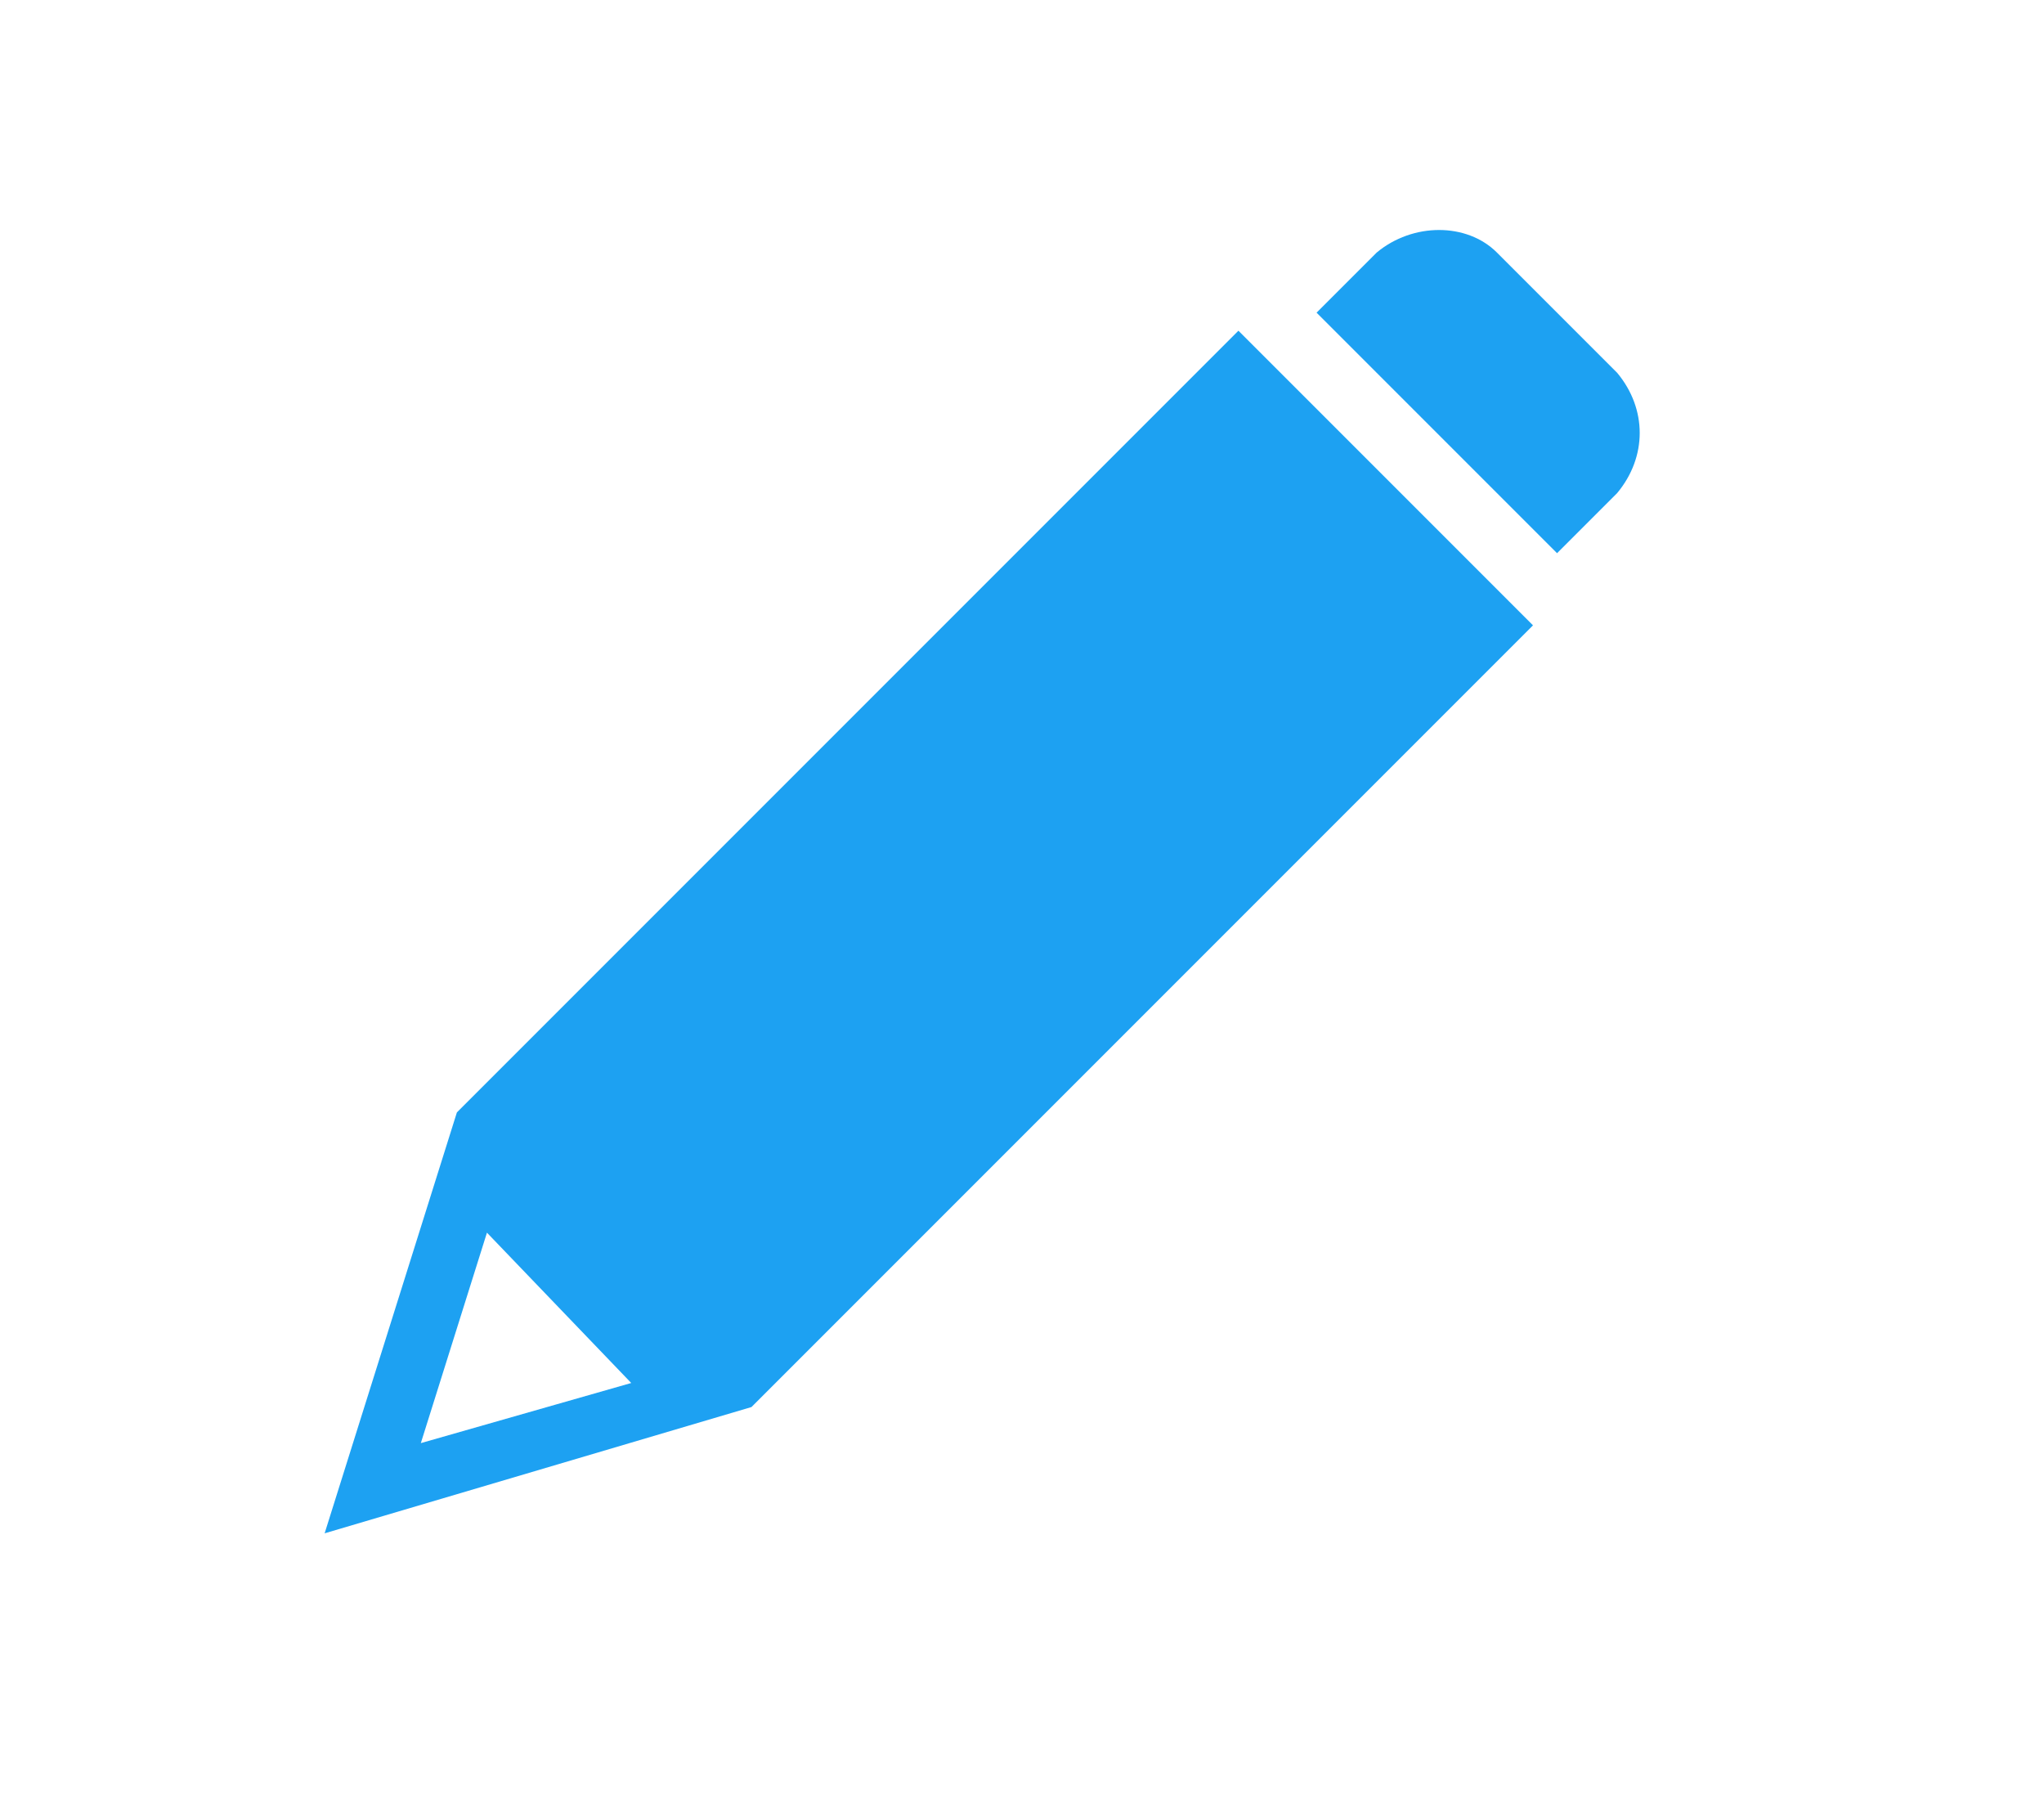 <?xml version="1.0" encoding="utf-8"?>
<!-- Generator: Adobe Illustrator 28.2.0, SVG Export Plug-In . SVG Version: 6.00 Build 0)  -->
<svg version="1.1" id="_レイヤー_1" xmlns="http://www.w3.org/2000/svg" xmlns:xlink="http://www.w3.org/1999/xlink" x="0px"
	 y="0px" viewBox="0 0 34 30" style="enable-background:new 0 0 34 30;" xml:space="preserve">
<style type="text/css">
	.st0{fill:#1DA1F2;}
</style>
<path class="st0" d="M12.5,23.4C12.5,23.4,12.6,23.3,12.5,23.4l8.4-8.4l0.1-0.1l0.1-0.1l4.4-4.4l0,0l-4.9-4.9l0,0l-4.4,4.4L16.1,10
	L16,10.1l-8.4,8.4l0,0l-2.2,7l0,0L12.5,23.4C12.5,23.4,12.5,23.4,12.5,23.4z M7,24l1.1-3.5l0,0l2.4,2.5l0,0L7,24L7,24z"/>
<path class="st0" d="M26.9,8.2c0.5-0.6,0.5-1.4,0-2l-2-2c-0.5-0.5-1.4-0.5-2,0l-1,1l0,0l4,4l0,0L26.9,8.2z"/>
</svg>
